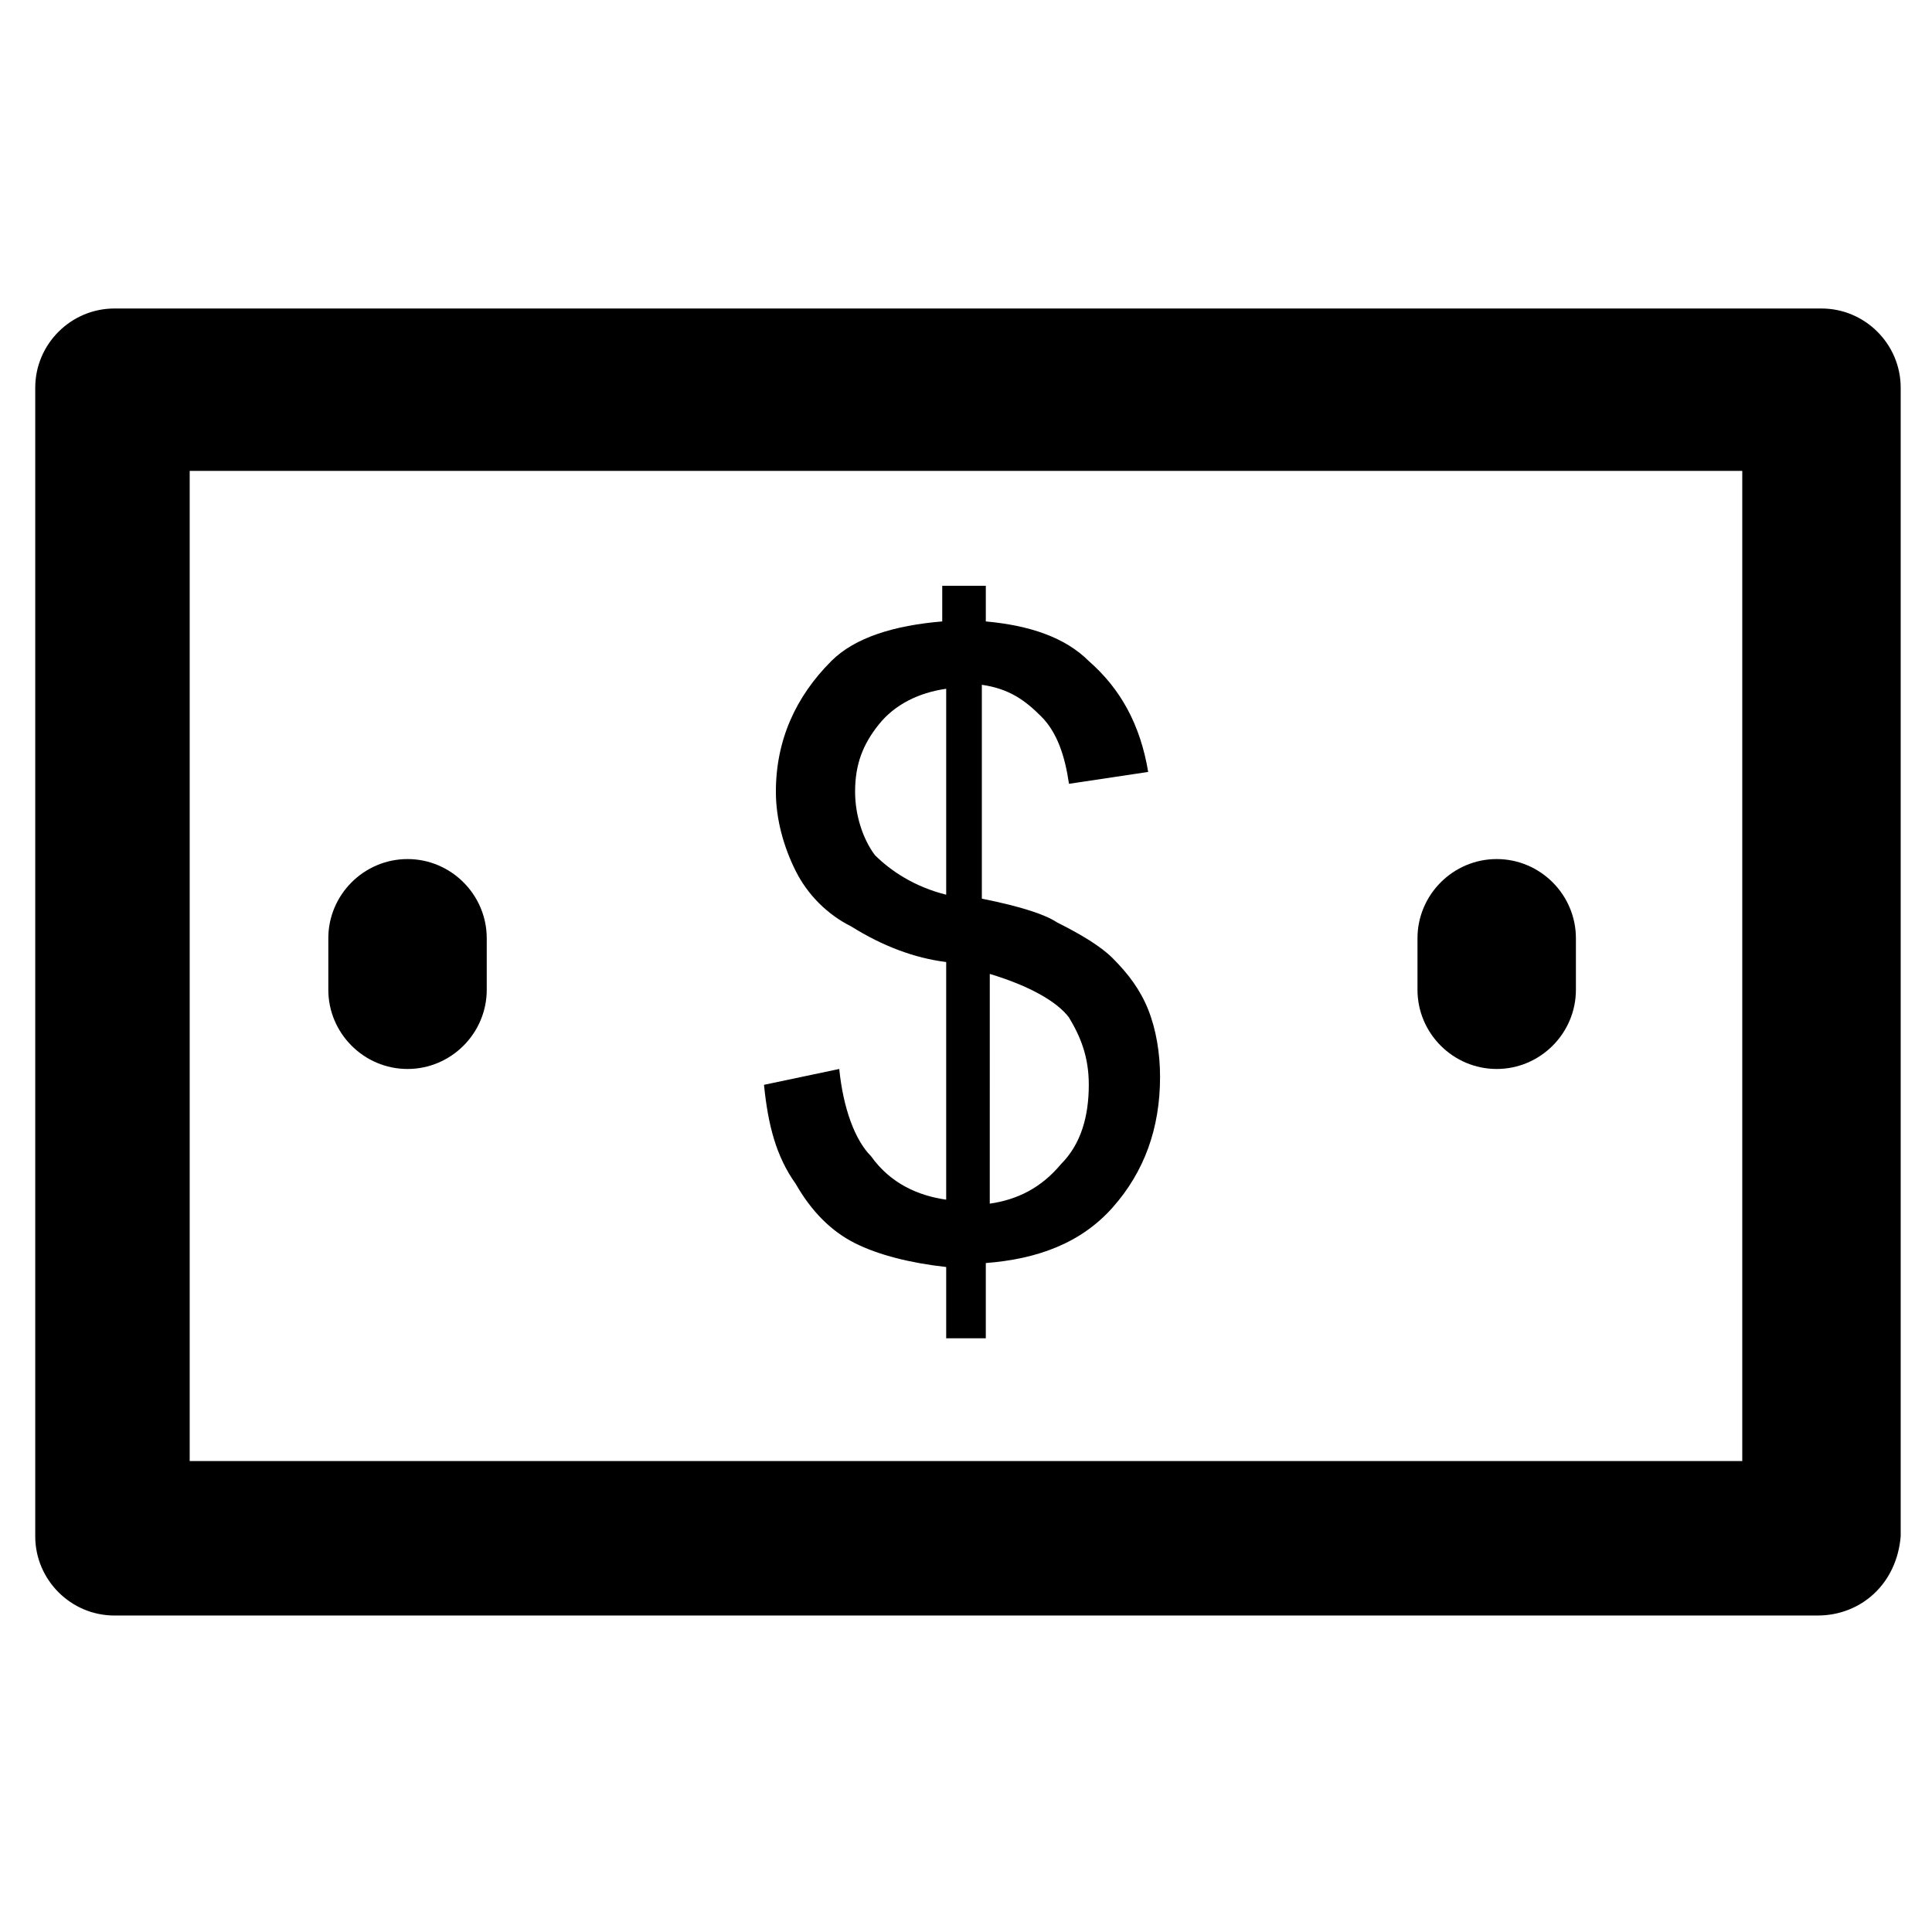<?xml version="1.0" encoding="UTF-8"?>
<!-- The Best Svg Icon site in the world: iconSvg.co, Visit us! https://iconsvg.co -->
<svg fill="#000000" width="800px" height="800px" version="1.1" viewBox="144 144 512 512" xmlns="http://www.w3.org/2000/svg">
 <g>
  <path d="m625.66 572.13h-451.33c-11.547 0-20.992-9.445-20.992-20.992v-304.39c0-11.547 9.445-20.992 20.992-20.992h452.38c11.547 0 20.992 9.445 20.992 20.992v304.39c-1.047 12.598-10.496 20.992-22.039 20.992zm-431.39-40.934h411.45v-262.4h-411.45z"/>
  <path d="m394.75 499.71v-19.941c-9.445-1.051-17.844-3.148-24.141-6.297-6.297-3.148-11.547-8.398-15.742-15.742-5.25-7.352-7.348-15.746-8.398-26.242l19.941-4.199c1.051 10.496 4.199 18.895 8.398 23.09 5.246 7.348 12.594 10.496 19.941 11.547v-62.977c-8.398-1.051-16.793-4.199-25.191-9.445-6.297-3.148-11.547-8.398-14.695-14.695-3.148-6.297-5.246-13.645-5.246-20.992 0-13.645 5.246-25.191 14.695-34.637 6.297-6.297 16.793-9.445 29.391-10.496v-9.445h11.547v9.445c11.547 1.051 20.992 4.199 27.289 10.496 8.398 7.348 13.645 16.793 15.742 29.391l-20.992 3.148c-1.051-7.348-3.148-13.645-7.348-17.844-4.199-4.199-8.398-7.348-15.742-8.398v56.68c10.496 2.098 16.793 4.199 19.941 6.297 6.297 3.148 11.547 6.297 14.695 9.445 4.199 4.199 7.348 8.398 9.445 13.645 2.098 5.246 3.148 11.547 3.148 17.844 0 13.645-4.199 25.191-12.594 34.637-8.398 9.445-19.941 13.645-33.586 14.695v19.941h-10.5zm0-173.18c-7.348 1.051-13.645 4.199-17.844 9.445s-6.297 10.496-6.297 17.844c0 6.297 2.098 12.594 5.246 16.793 4.199 4.199 10.496 8.398 18.895 10.496zm11.547 136.45c7.348-1.051 13.645-4.199 18.895-10.496 5.246-5.246 7.348-12.594 7.348-20.992 0-7.348-2.098-12.594-5.246-17.844-3.148-4.199-10.496-8.398-20.992-11.547z"/>
  <path d="m540.64 427.29c-11.547 0-20.992-9.445-20.992-20.992v-13.645c0-11.547 9.445-20.992 20.992-20.992s20.992 9.445 20.992 20.992v13.645c0 11.543-9.445 20.992-20.992 20.992z"/>
  <path d="m252 427.29c-11.547 0-20.992-9.445-20.992-20.992v-13.645c0-11.547 9.445-20.992 20.992-20.992s20.992 9.445 20.992 20.992v13.645c0 11.543-9.445 20.992-20.992 20.992z"/>
 </g>
</svg>